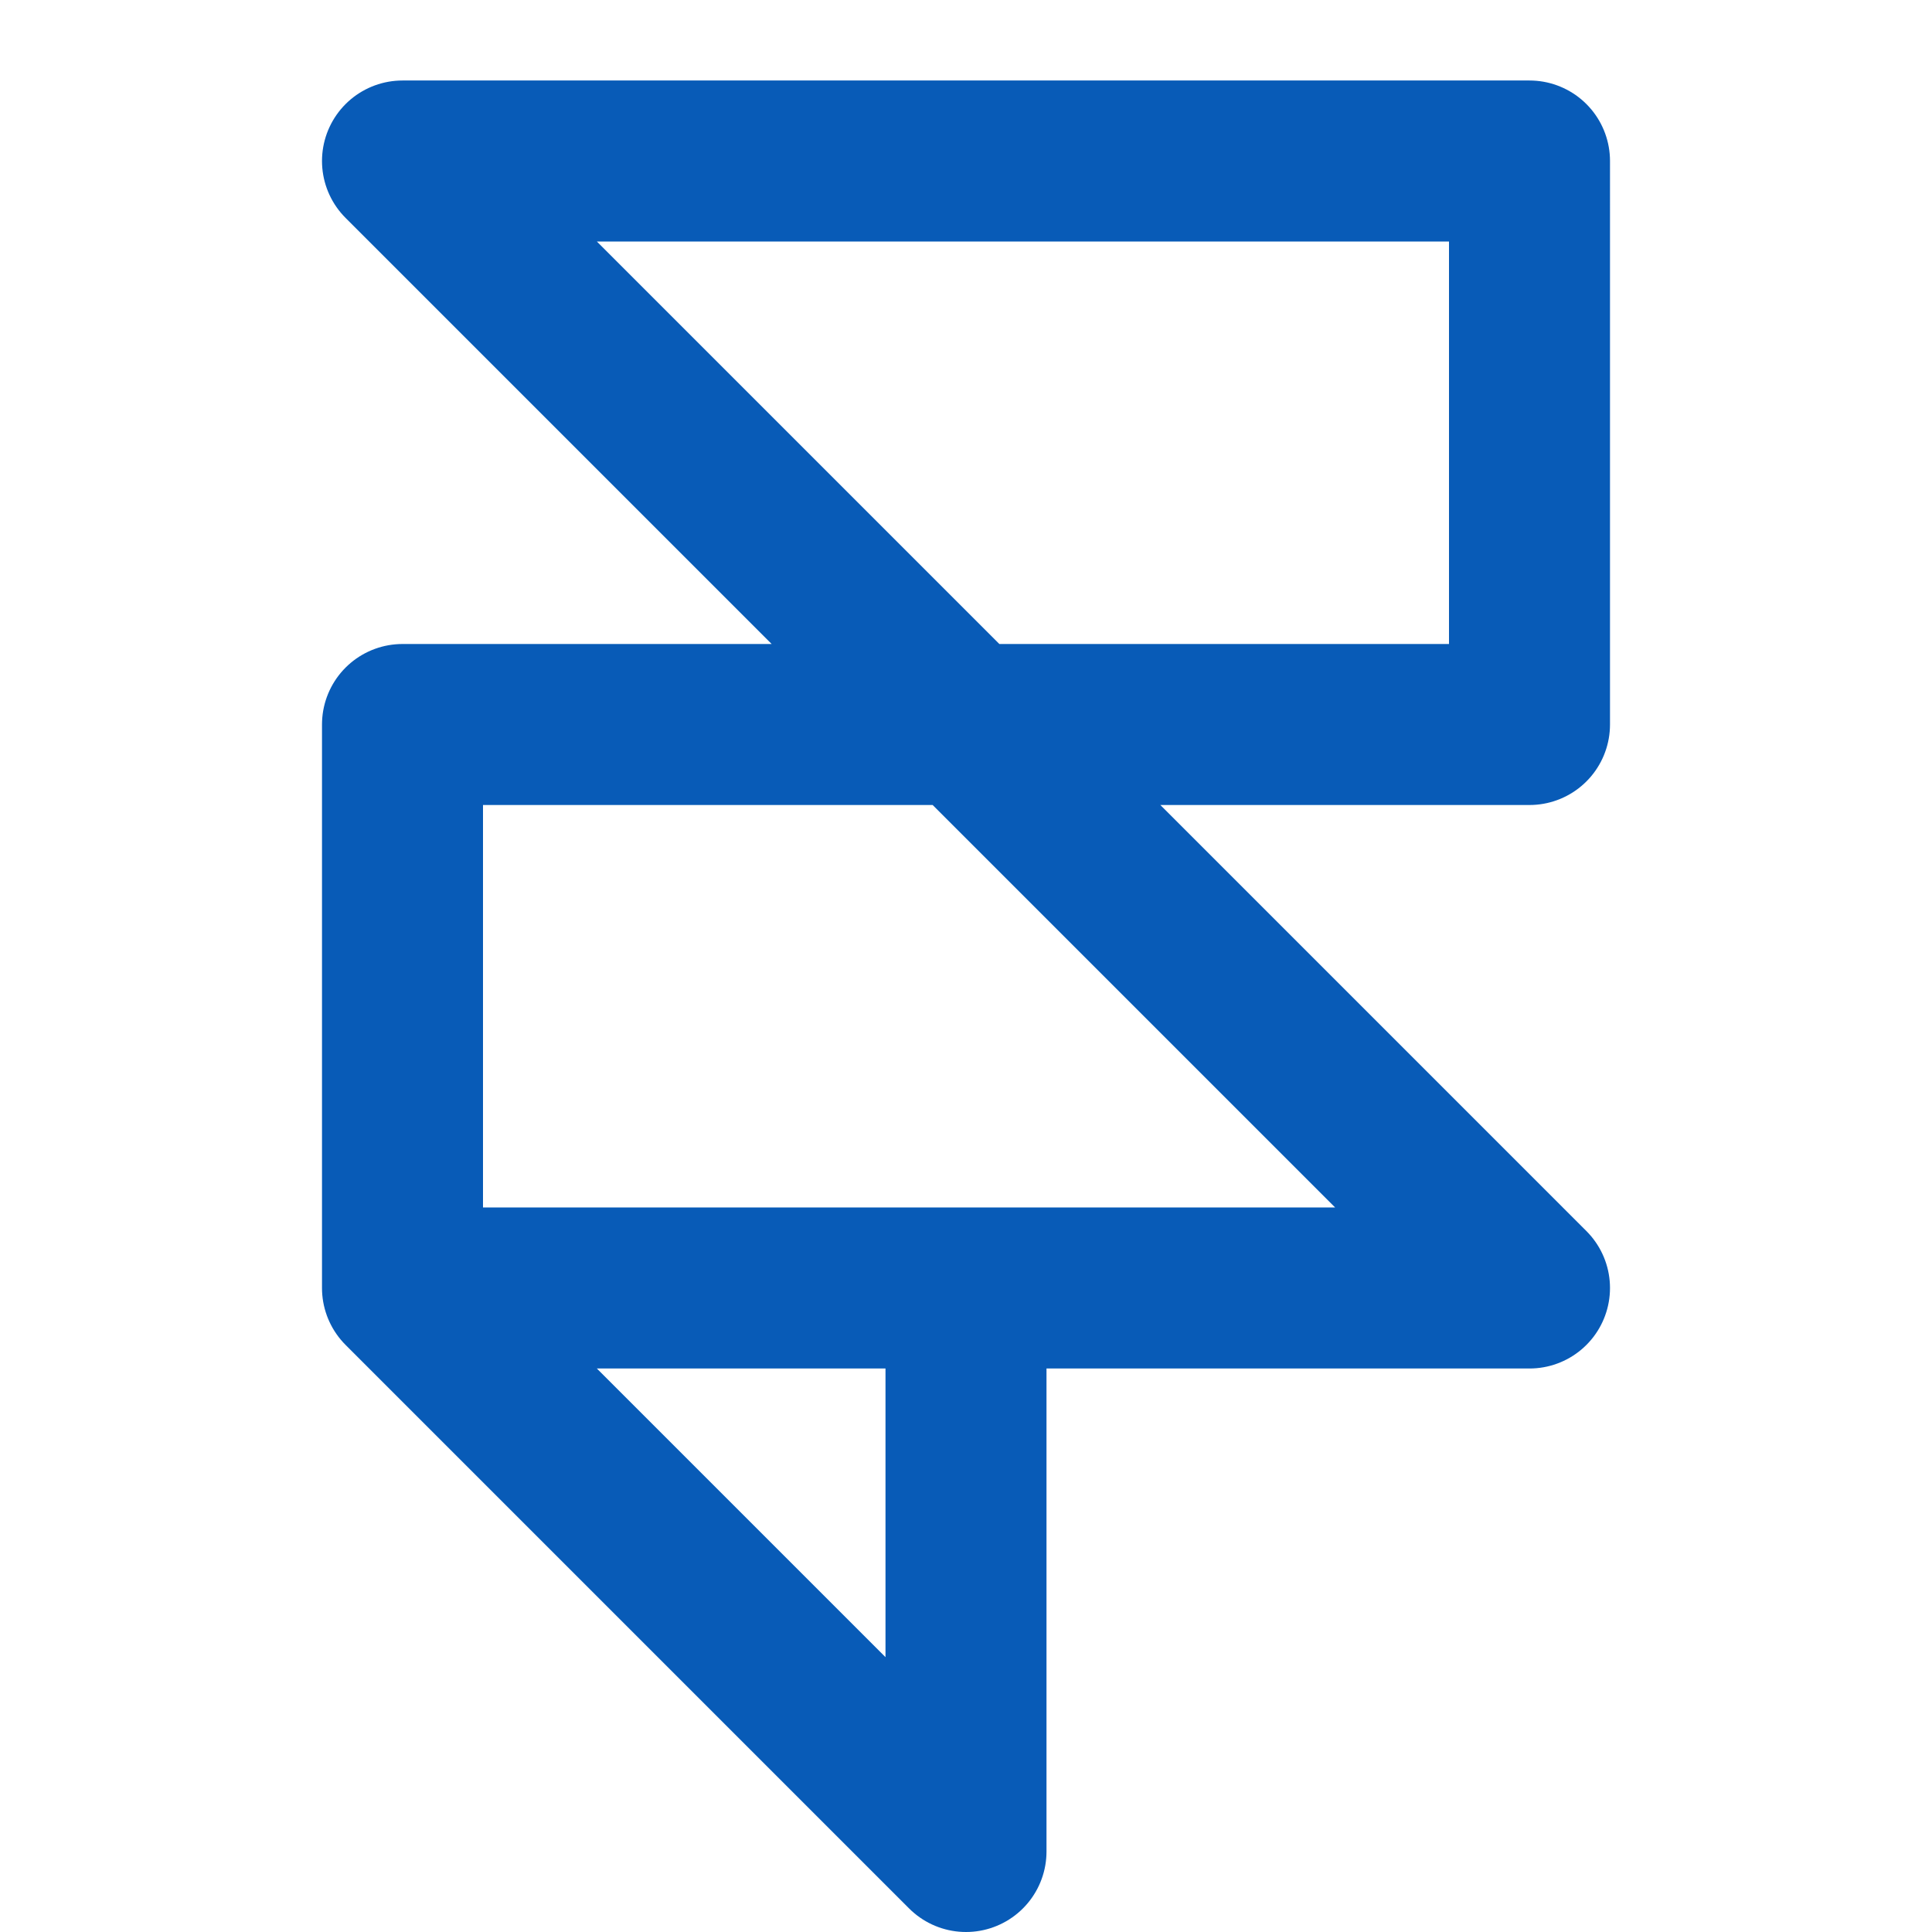 <?xml version="1.0" encoding="UTF-8"?>
<svg xmlns="http://www.w3.org/2000/svg" width="24" height="24" viewBox="0 0 24 24" fill="none" stroke="#085bb7" stroke-width="2" stroke-linecap="round" stroke-linejoin="round" class="feather feather-framer">
  <path d="M5 16V9h14V2H5l14 14h-7m-7 0l7 7v-7m-7 0h7"></path>
</svg>
